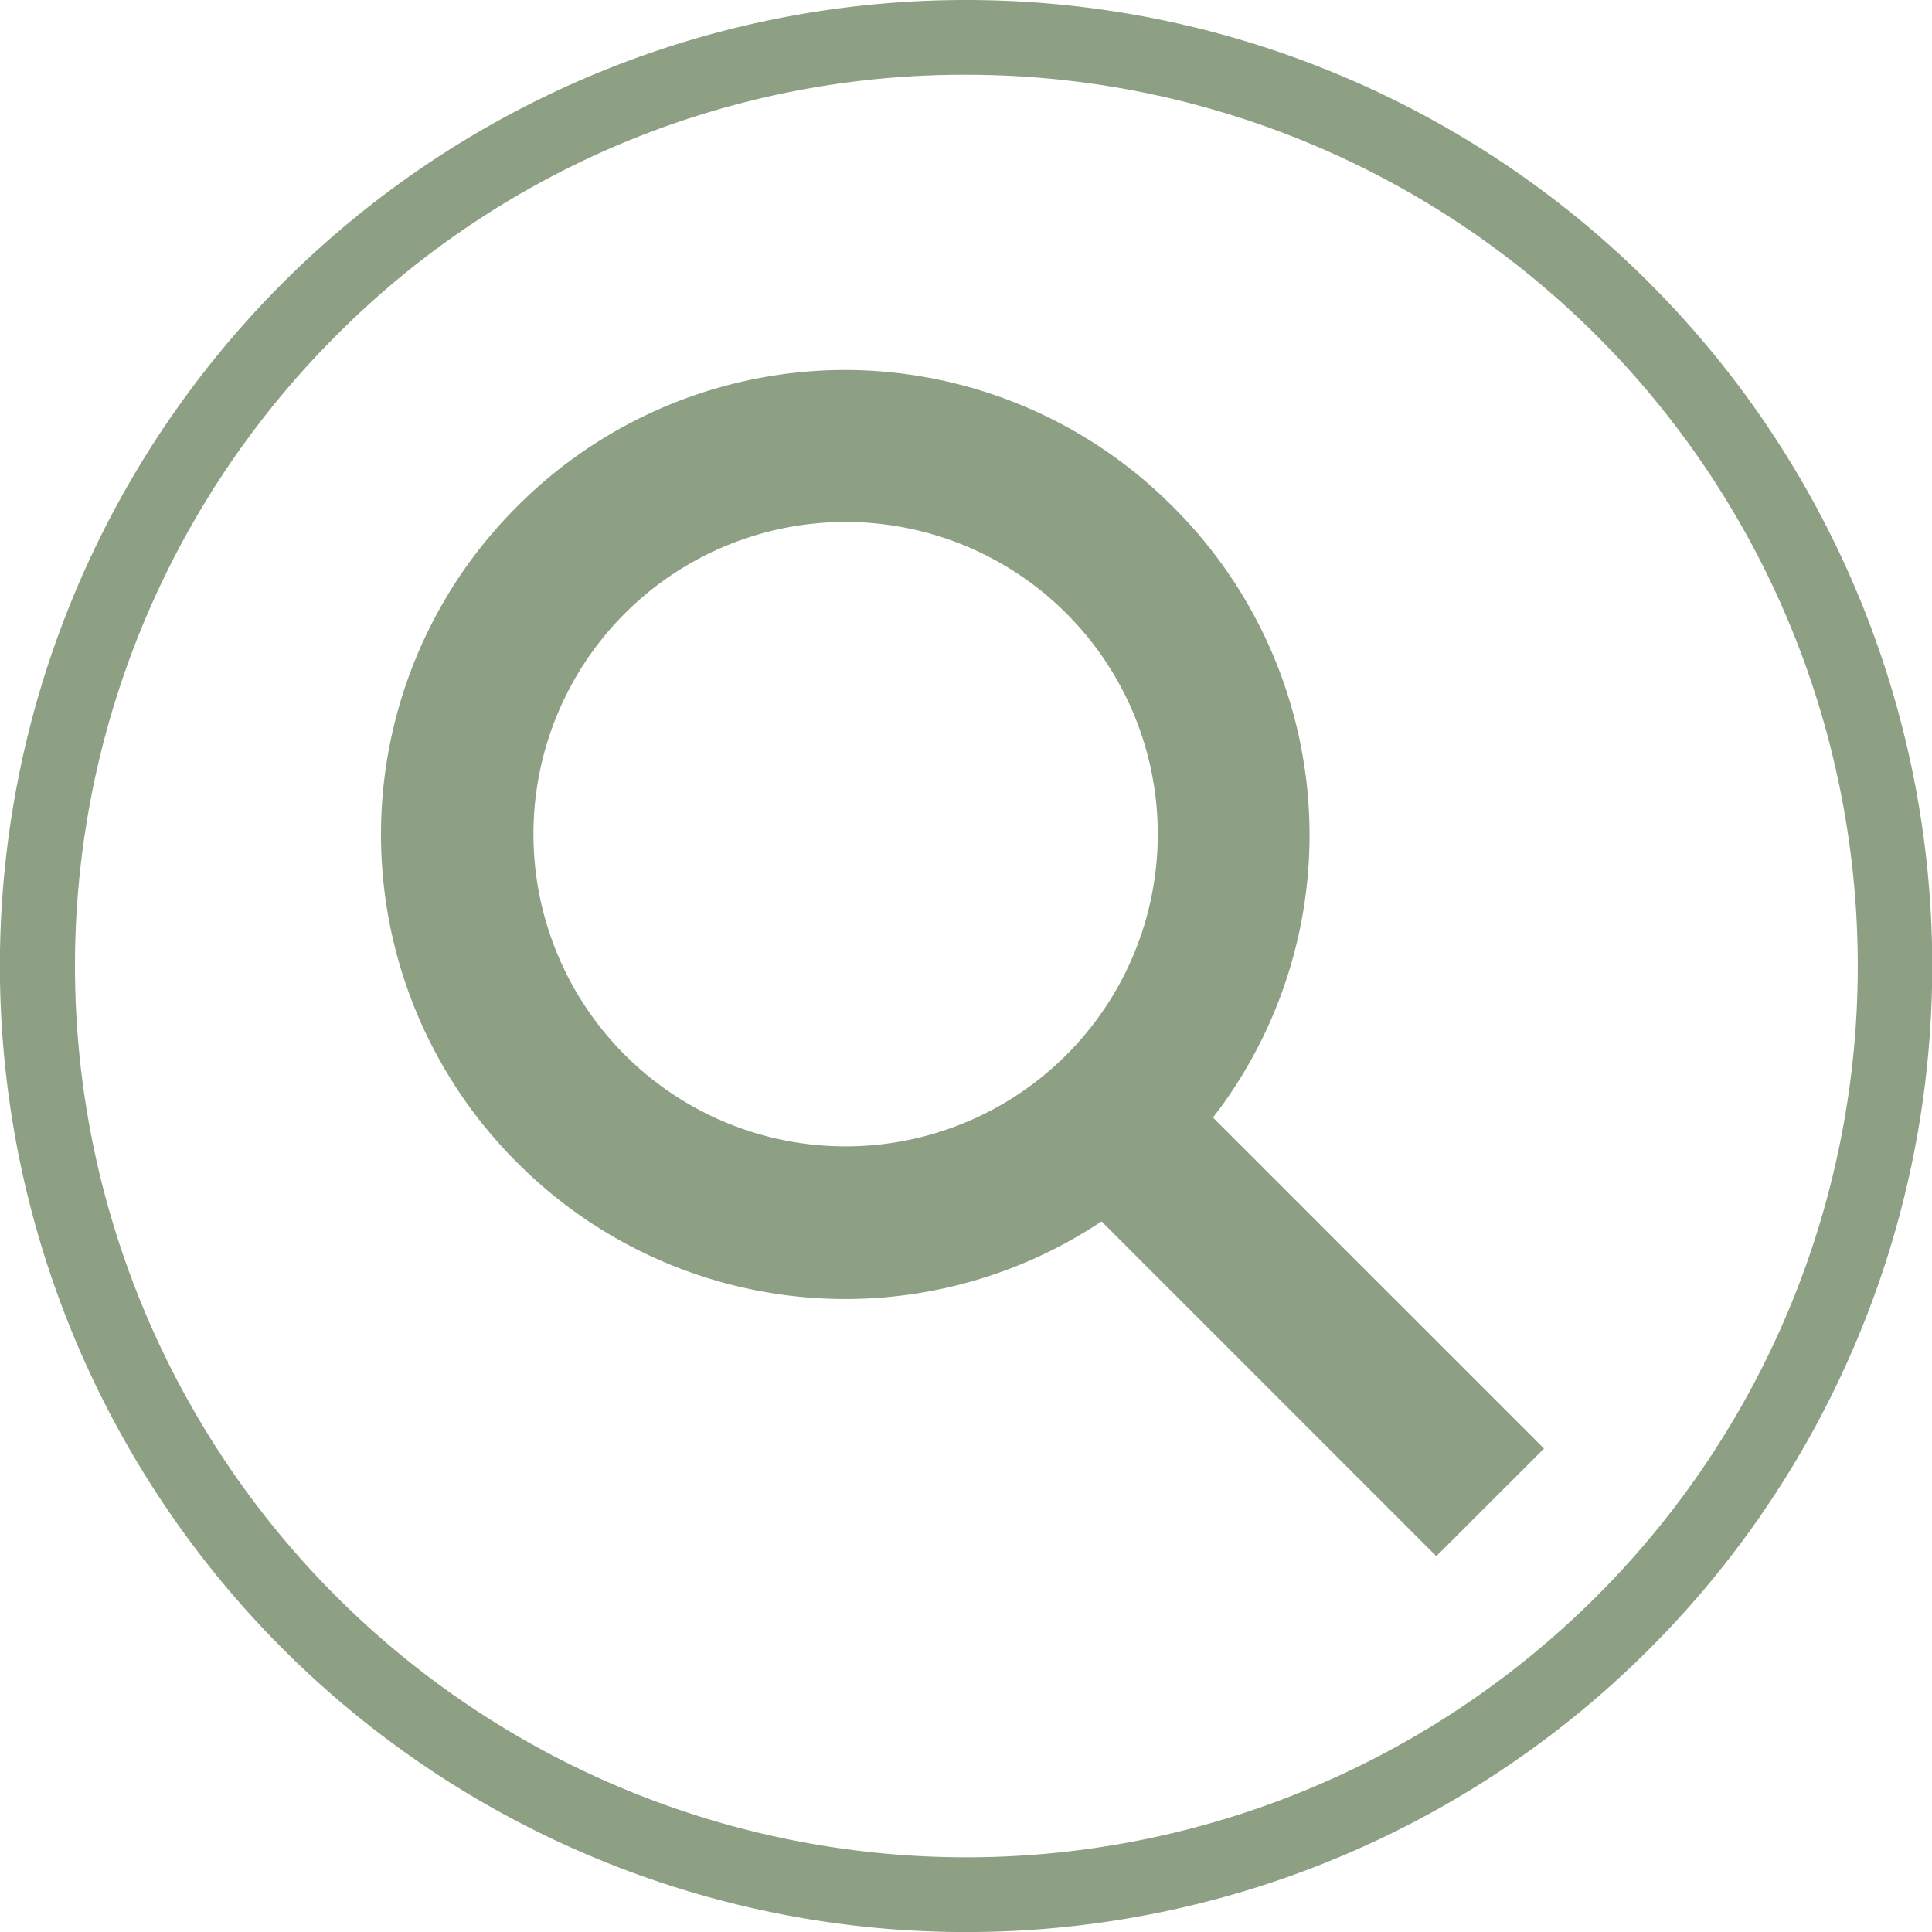 <svg id="Ebene_1" data-name="Ebene 1" xmlns="http://www.w3.org/2000/svg" viewBox="0 0 198.43 198.43"><defs><style>.cls-1{fill:#8da084;}</style></defs><title>ICONS</title><path class="cls-1" d="M99.22,7.68A91.53,91.53,0,0,1,164,163.93,91.53,91.53,0,1,1,34.5,34.49,90.9,90.9,0,0,1,99.22,7.68m0-7.68A99.2,99.2,0,0,0,29.07,169.37a99.21,99.21,0,0,0,140.32,0A99.21,99.21,0,0,0,99.22,0Z"/><path class="cls-1" d="M53.13,119.42h0a47.55,47.55,0,0,0,33.7,14h0a47.45,47.45,0,0,0,25.31-7.33l1-.64,34.38,34.38,11.06-11.05-34-34,.76-1a47.48,47.48,0,0,0,9.16-28v0h0v0a47.59,47.59,0,0,0-14-33.7h0A47.58,47.58,0,0,0,86.92,38h-.1A47.57,47.57,0,0,0,53.13,52h0a47.57,47.57,0,0,0-14,33.68v.08A47.57,47.57,0,0,0,53.13,119.42ZM64.18,63h0a32.06,32.06,0,0,1,45.34,0h0a32.07,32.07,0,0,1,0,45.35h0a32.06,32.06,0,0,1-45.34,0h0a32.07,32.07,0,0,1,0-45.35Z"/></svg>
